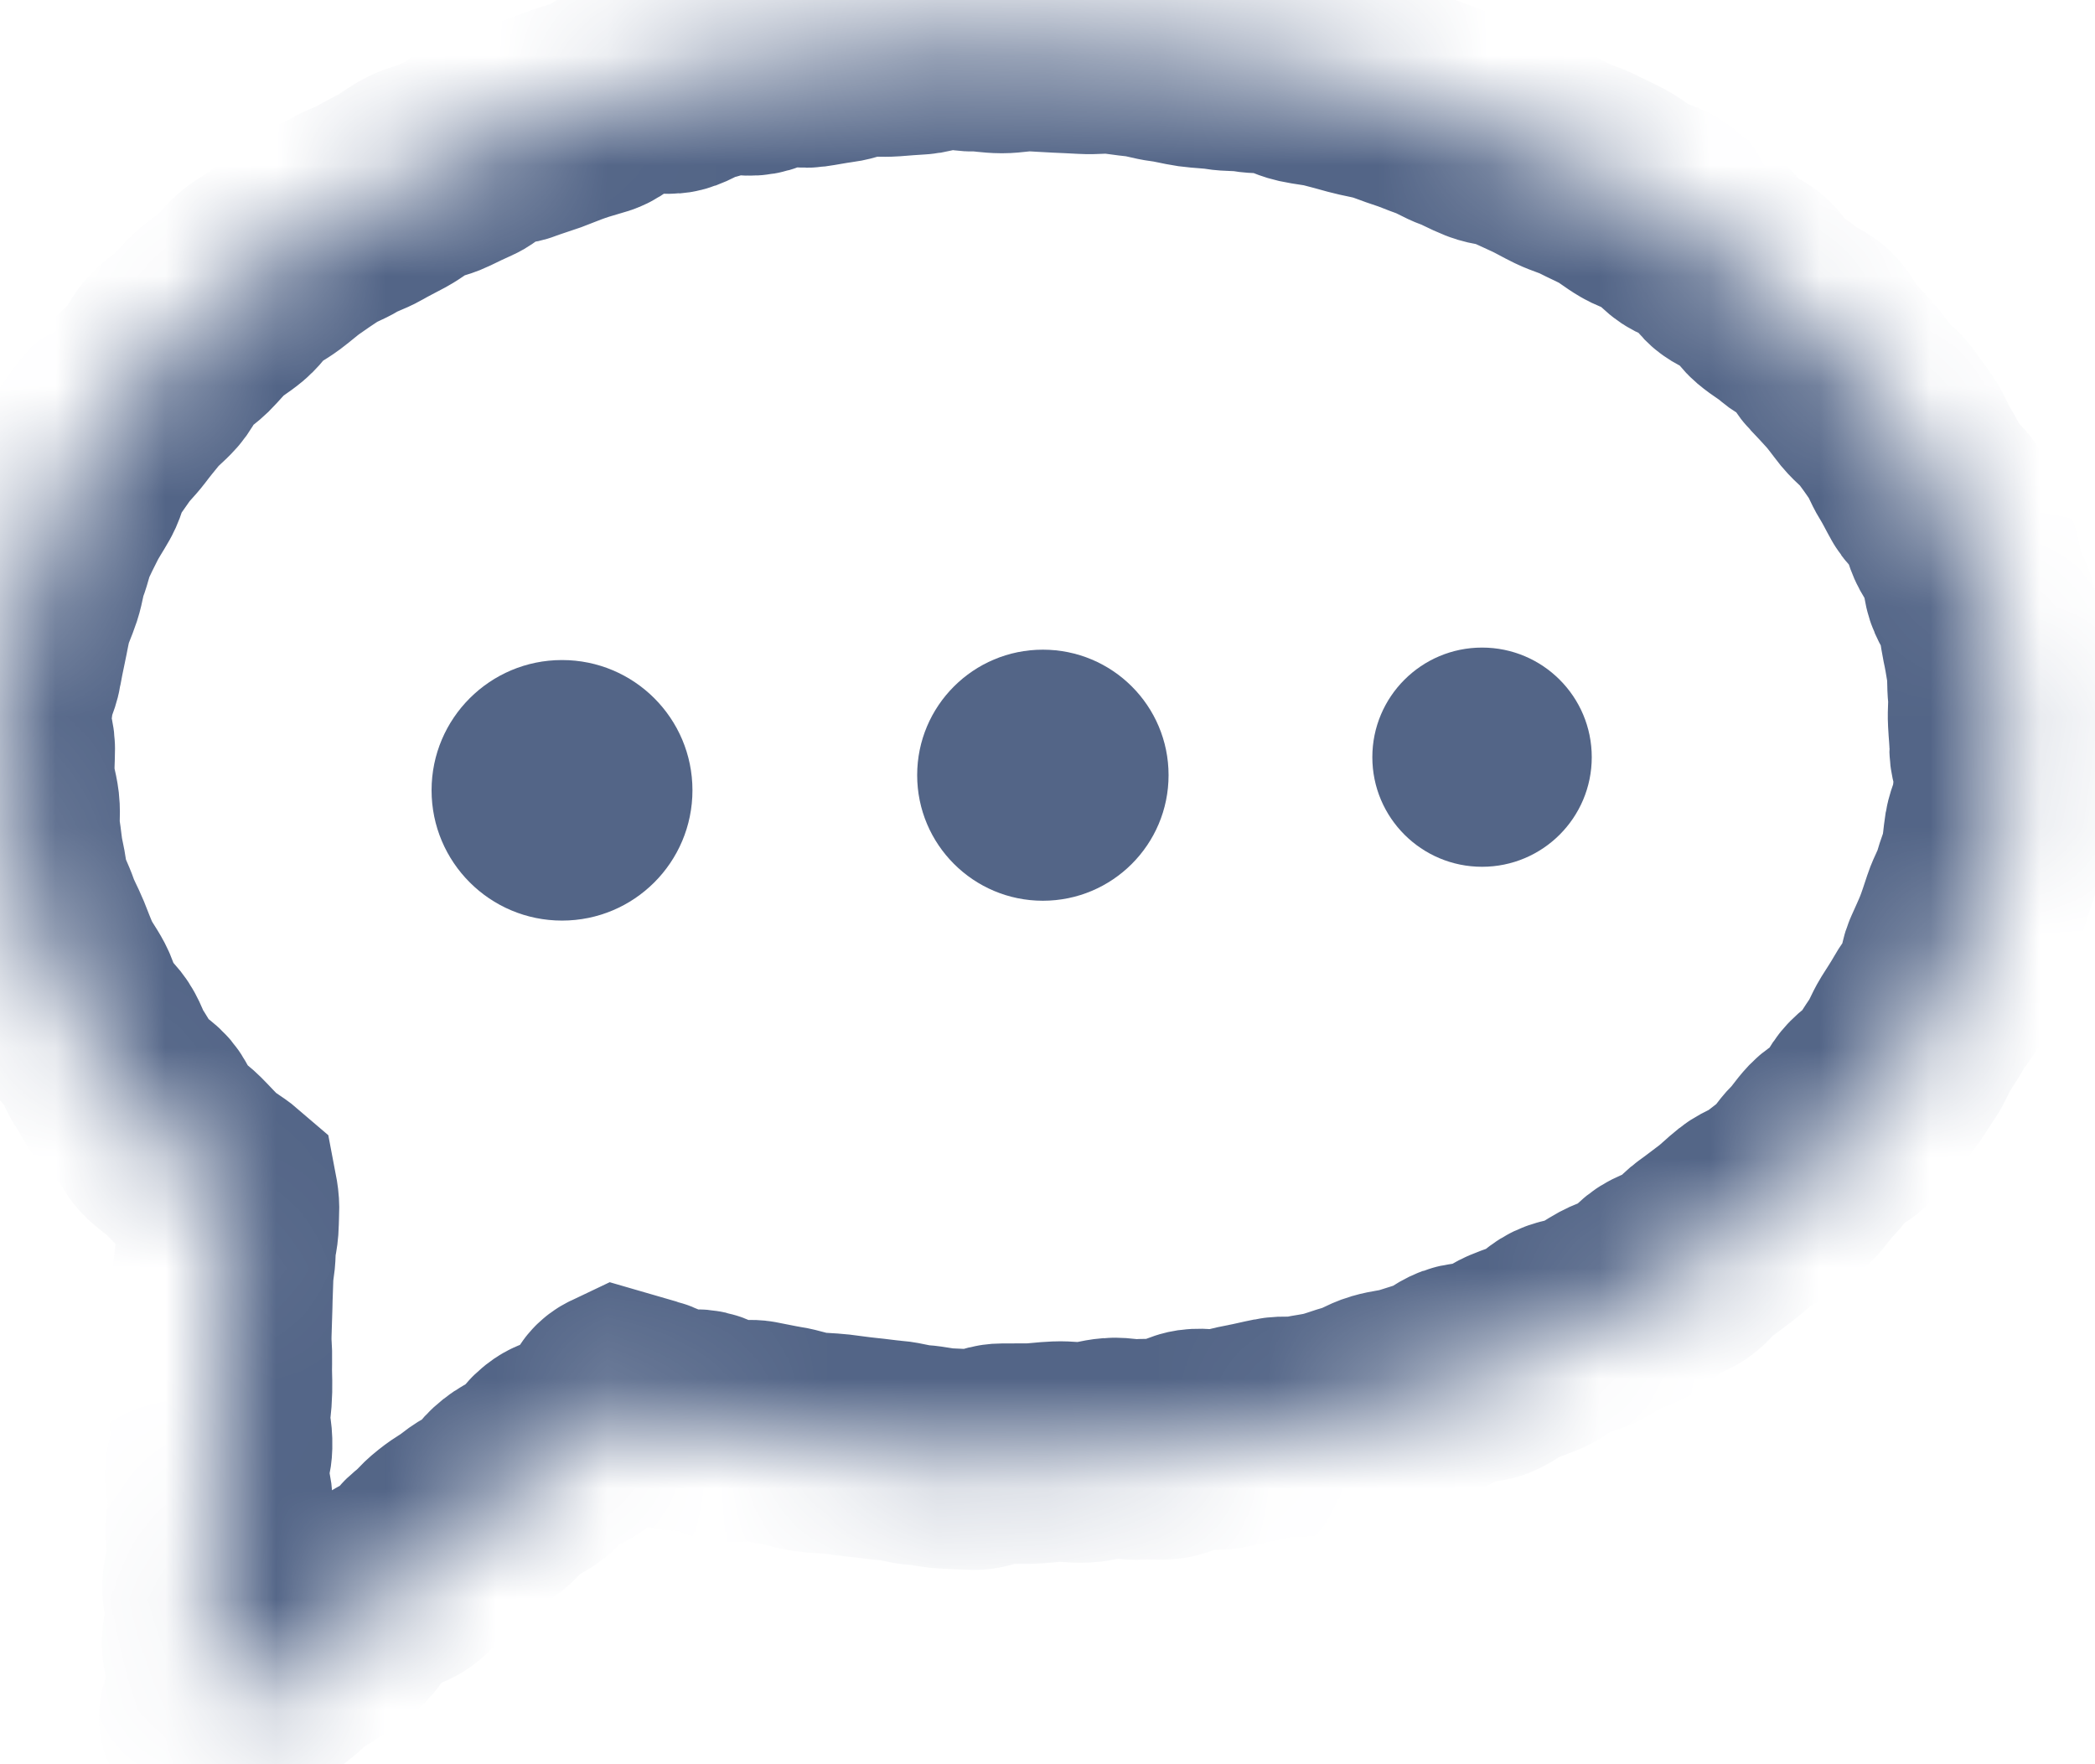 <svg width="19" height="16" viewBox="0 0 19 16" fill="none" xmlns="http://www.w3.org/2000/svg">
<mask id="path-1-inside-1_6081_16221" fill="white">
<path d="M18.135 6.788C18.135 6.872 18.184 6.957 18.179 7.039C18.175 7.123 18.165 7.207 18.156 7.29C18.147 7.373 18.102 7.452 18.088 7.534C18.075 7.616 18.071 7.701 18.053 7.782C18.035 7.863 18 7.94 17.978 8.021C17.956 8.101 17.91 8.173 17.884 8.252C17.857 8.332 17.833 8.409 17.803 8.487C17.772 8.565 17.737 8.638 17.703 8.715C17.668 8.791 17.678 8.887 17.641 8.962C17.603 9.036 17.542 9.098 17.501 9.171C17.46 9.244 17.414 9.313 17.37 9.383C17.326 9.454 17.299 9.535 17.251 9.604C17.203 9.673 17.161 9.746 17.111 9.813C17.061 9.88 16.98 9.921 16.927 9.986C16.874 10.051 16.848 10.138 16.793 10.2C16.738 10.263 16.644 10.29 16.587 10.35C16.529 10.411 16.486 10.483 16.426 10.542C16.367 10.6 16.325 10.677 16.263 10.734C16.201 10.79 16.131 10.836 16.068 10.891C16.004 10.945 15.913 10.964 15.848 11.017C15.783 11.068 15.725 11.128 15.658 11.179C15.591 11.229 15.527 11.28 15.459 11.328C15.39 11.376 15.342 11.452 15.273 11.499C15.203 11.545 15.114 11.56 15.043 11.604C14.972 11.648 14.926 11.732 14.854 11.774C14.781 11.816 14.694 11.83 14.62 11.87C14.547 11.91 14.479 11.959 14.404 11.997C14.329 12.035 14.237 12.033 14.161 12.069C14.086 12.105 14.03 12.18 13.953 12.214C13.877 12.249 13.796 12.271 13.719 12.304C13.642 12.336 13.578 12.398 13.5 12.428C13.422 12.459 13.325 12.437 13.246 12.466C13.168 12.495 13.103 12.559 13.024 12.586C12.944 12.613 12.865 12.636 12.785 12.662C12.705 12.687 12.62 12.691 12.54 12.715C12.459 12.738 12.387 12.79 12.307 12.811C12.226 12.833 12.148 12.865 12.067 12.885C11.986 12.906 11.902 12.914 11.82 12.932C11.738 12.95 11.65 12.931 11.568 12.948C11.486 12.964 11.405 12.985 11.323 13C11.241 13.014 11.161 13.04 11.079 13.053C10.996 13.066 10.909 13.042 10.826 13.054C10.744 13.066 10.669 13.131 10.585 13.141C10.502 13.151 10.417 13.137 10.334 13.145C10.251 13.153 10.166 13.126 10.082 13.133C9.999 13.139 9.918 13.168 9.835 13.172C9.751 13.177 9.668 13.161 9.584 13.165C9.501 13.168 9.418 13.181 9.335 13.183C9.252 13.184 9.169 13.184 9.085 13.184C9.002 13.184 8.918 13.239 8.835 13.238C8.752 13.236 8.667 13.23 8.584 13.227C8.501 13.224 8.418 13.201 8.335 13.196C8.252 13.192 8.17 13.162 8.087 13.156C8.004 13.149 7.921 13.136 7.838 13.128C7.756 13.12 7.673 13.107 7.59 13.097C7.508 13.088 7.424 13.088 7.341 13.077C7.259 13.065 7.179 13.033 7.097 13.021C7.015 13.008 6.934 12.989 6.852 12.974C6.77 12.959 6.678 12.999 6.596 12.982C6.515 12.966 6.443 12.898 6.362 12.88C6.281 12.862 6.187 12.896 6.106 12.876C6.026 12.856 5.956 12.791 5.876 12.77C5.795 12.748 5.696 12.717 5.616 12.694C5.504 12.747 5.552 12.824 5.455 12.901C5.358 12.978 5.36 12.981 5.263 13.059C5.166 13.136 5.125 13.084 5.027 13.161C4.93 13.239 4.956 13.271 4.859 13.348C4.761 13.425 4.738 13.396 4.641 13.473C4.544 13.55 4.564 13.575 4.467 13.652C4.369 13.73 4.354 13.711 4.257 13.788C4.159 13.865 4.151 13.854 4.054 13.931C3.957 14.008 3.968 14.023 3.871 14.1C3.773 14.177 3.802 14.213 3.705 14.29C3.608 14.367 3.575 14.326 3.478 14.403C3.38 14.48 3.382 14.483 3.285 14.56C3.188 14.636 3.22 14.677 3.122 14.754C3.025 14.831 3.017 14.82 2.92 14.897C2.822 14.974 2.809 14.959 2.712 15.035C2.615 15.112 2.619 15.118 2.522 15.195C2.425 15.272 2.423 15.27 2.325 15.347C2.228 15.424 2.216 15.409 2.119 15.486C2.021 15.563 2.056 15.685 1.946 15.627C1.836 15.569 1.948 15.525 1.951 15.398C1.954 15.271 1.963 15.272 1.966 15.145C1.968 15.018 1.922 15.017 1.925 14.89C1.928 14.763 1.963 14.764 1.966 14.637C1.969 14.51 1.925 14.509 1.928 14.382C1.931 14.255 1.977 14.257 1.98 14.13C1.983 14.003 1.955 14.002 1.957 13.875C1.96 13.748 2.012 13.75 2.015 13.623C2.018 13.496 1.95 13.494 1.953 13.367C1.956 13.24 2.011 13.242 2.014 13.115C2.017 12.988 1.993 12.987 1.996 12.86C1.999 12.733 2.01 12.734 2.013 12.607C2.015 12.48 2.009 12.48 2.012 12.353C2.015 12.226 2.004 12.226 2.007 12.099C2.01 11.972 2.012 11.972 2.015 11.845C2.017 11.718 2.02 11.718 2.023 11.591C2.026 11.464 2.042 11.464 2.045 11.338C2.048 11.21 2.07 11.211 2.073 11.084C2.075 10.957 2.085 10.95 2.061 10.825C1.995 10.768 1.905 10.722 1.842 10.663C1.78 10.605 1.722 10.539 1.661 10.478C1.6 10.417 1.52 10.372 1.462 10.309C1.404 10.245 1.385 10.145 1.33 10.08C1.274 10.014 1.181 9.977 1.128 9.909C1.075 9.842 1.041 9.758 0.991 9.688C0.941 9.618 0.92 9.528 0.873 9.456C0.826 9.384 0.747 9.331 0.703 9.257C0.66 9.183 0.647 9.09 0.607 9.014C0.567 8.938 0.513 8.869 0.477 8.791C0.441 8.712 0.411 8.631 0.379 8.551C0.346 8.471 0.302 8.395 0.274 8.314C0.246 8.233 0.203 8.155 0.179 8.072C0.156 7.989 0.15 7.901 0.13 7.816C0.111 7.732 0.106 7.645 0.092 7.56C0.077 7.475 0.094 7.387 0.084 7.301C0.074 7.215 0.044 7.133 0.04 7.046C0.035 6.96 0.043 6.875 0.043 6.788C0.043 6.702 -0.004 6.62 0 6.537C0.005 6.454 0.027 6.371 0.036 6.288C0.045 6.206 0.093 6.128 0.106 6.046C0.12 5.964 0.137 5.884 0.154 5.803C0.172 5.721 0.184 5.64 0.206 5.559C0.228 5.479 0.265 5.405 0.291 5.325C0.317 5.246 0.324 5.161 0.354 5.083C0.384 5.006 0.398 4.922 0.432 4.845C0.467 4.769 0.504 4.695 0.542 4.62C0.58 4.546 0.627 4.477 0.668 4.404C0.709 4.331 0.72 4.241 0.764 4.17C0.809 4.099 0.86 4.032 0.907 3.963C0.954 3.894 1.018 3.836 1.068 3.77C1.118 3.703 1.171 3.639 1.224 3.574C1.277 3.509 1.346 3.459 1.401 3.396C1.457 3.333 1.481 3.243 1.539 3.183C1.596 3.122 1.673 3.08 1.733 3.022C1.792 2.963 1.844 2.897 1.906 2.84C1.968 2.784 2.042 2.743 2.106 2.689C2.17 2.635 2.213 2.557 2.279 2.504C2.345 2.452 2.421 2.415 2.488 2.365C2.555 2.315 2.617 2.258 2.686 2.21C2.754 2.162 2.823 2.115 2.893 2.069C2.963 2.022 3.045 1.997 3.116 1.953C3.188 1.909 3.27 1.887 3.343 1.845C3.415 1.803 3.489 1.767 3.563 1.727C3.636 1.687 3.7 1.632 3.775 1.594C3.849 1.555 3.935 1.545 4.011 1.508C4.086 1.471 4.16 1.436 4.236 1.402C4.313 1.367 4.361 1.271 4.438 1.238C4.515 1.206 4.615 1.233 4.693 1.202C4.771 1.172 4.85 1.149 4.929 1.121C5.007 1.092 5.083 1.059 5.162 1.032C5.241 1.004 5.321 0.984 5.4 0.959C5.48 0.933 5.542 0.854 5.623 0.831C5.703 0.808 5.781 0.776 5.862 0.754C5.942 0.732 6.038 0.772 6.119 0.752C6.2 0.732 6.271 0.672 6.353 0.653C6.435 0.635 6.513 0.605 6.595 0.588C6.678 0.572 6.768 0.604 6.85 0.589C6.933 0.575 7.007 0.516 7.089 0.503C7.172 0.49 7.262 0.531 7.345 0.519C7.427 0.508 7.508 0.49 7.591 0.48C7.674 0.47 7.753 0.432 7.836 0.424C7.92 0.416 8.004 0.426 8.087 0.42C8.17 0.413 8.253 0.407 8.336 0.402C8.42 0.397 8.501 0.351 8.584 0.348C8.668 0.345 8.752 0.376 8.836 0.374C8.919 0.373 9.002 0.39 9.086 0.39C9.169 0.39 9.252 0.371 9.336 0.372C9.419 0.374 9.503 0.382 9.585 0.385C9.668 0.389 9.752 0.392 9.835 0.397C9.918 0.402 10.003 0.389 10.086 0.395C10.169 0.402 10.252 0.417 10.335 0.425C10.417 0.433 10.498 0.462 10.581 0.472C10.664 0.482 10.745 0.505 10.827 0.517C10.909 0.528 10.994 0.529 11.076 0.542C11.158 0.556 11.244 0.548 11.326 0.562C11.408 0.577 11.495 0.568 11.577 0.584C11.659 0.601 11.735 0.647 11.816 0.665C11.897 0.683 11.982 0.689 12.062 0.709C12.143 0.729 12.224 0.752 12.304 0.774C12.385 0.796 12.469 0.808 12.549 0.831C12.628 0.854 12.706 0.888 12.785 0.913C12.865 0.938 12.942 0.973 13.02 1C13.1 1.028 13.17 1.076 13.249 1.104C13.327 1.133 13.4 1.176 13.477 1.206C13.554 1.237 13.645 1.236 13.721 1.269C13.798 1.301 13.873 1.338 13.949 1.372C14.024 1.406 14.097 1.45 14.172 1.486C14.246 1.522 14.33 1.543 14.403 1.581C14.477 1.619 14.555 1.653 14.628 1.692C14.701 1.732 14.766 1.788 14.838 1.829C14.909 1.871 14.999 1.886 15.07 1.929C15.14 1.973 15.19 2.053 15.259 2.099C15.328 2.144 15.421 2.158 15.489 2.205C15.557 2.253 15.588 2.353 15.655 2.403C15.721 2.453 15.811 2.473 15.876 2.525C15.941 2.576 15.978 2.663 16.041 2.716C16.104 2.77 16.18 2.81 16.242 2.866C16.303 2.922 16.396 2.946 16.456 3.004C16.515 3.062 16.543 3.152 16.601 3.212C16.658 3.272 16.716 3.333 16.771 3.395C16.826 3.457 16.874 3.526 16.926 3.591C16.979 3.655 17.05 3.705 17.1 3.771C17.15 3.838 17.199 3.906 17.246 3.975C17.294 4.044 17.32 4.126 17.364 4.196C17.408 4.266 17.444 4.342 17.485 4.414C17.526 4.487 17.611 4.535 17.649 4.609C17.686 4.683 17.7 4.771 17.733 4.847C17.767 4.923 17.83 4.988 17.86 5.066C17.89 5.143 17.883 5.236 17.909 5.315C17.935 5.393 17.994 5.464 18.016 5.544C18.038 5.624 18.044 5.71 18.061 5.792C18.079 5.873 18.093 5.956 18.106 6.038C18.119 6.121 18.112 6.206 18.121 6.289C18.13 6.372 18.117 6.455 18.122 6.538C18.126 6.622 18.136 6.703 18.136 6.787L18.135 6.788Z"/>
</mask>
<path d="M18.135 6.788C18.135 6.872 18.184 6.957 18.179 7.039C18.175 7.123 18.165 7.207 18.156 7.29C18.147 7.373 18.102 7.452 18.088 7.534C18.075 7.616 18.071 7.701 18.053 7.782C18.035 7.863 18 7.94 17.978 8.021C17.956 8.101 17.91 8.173 17.884 8.252C17.857 8.332 17.833 8.409 17.803 8.487C17.772 8.565 17.737 8.638 17.703 8.715C17.668 8.791 17.678 8.887 17.641 8.962C17.603 9.036 17.542 9.098 17.501 9.171C17.46 9.244 17.414 9.313 17.37 9.383C17.326 9.454 17.299 9.535 17.251 9.604C17.203 9.673 17.161 9.746 17.111 9.813C17.061 9.88 16.98 9.921 16.927 9.986C16.874 10.051 16.848 10.138 16.793 10.2C16.738 10.263 16.644 10.29 16.587 10.35C16.529 10.411 16.486 10.483 16.426 10.542C16.367 10.6 16.325 10.677 16.263 10.734C16.201 10.79 16.131 10.836 16.068 10.891C16.004 10.945 15.913 10.964 15.848 11.017C15.783 11.068 15.725 11.128 15.658 11.179C15.591 11.229 15.527 11.28 15.459 11.328C15.39 11.376 15.342 11.452 15.273 11.499C15.203 11.545 15.114 11.56 15.043 11.604C14.972 11.648 14.926 11.732 14.854 11.774C14.781 11.816 14.694 11.83 14.62 11.87C14.547 11.91 14.479 11.959 14.404 11.997C14.329 12.035 14.237 12.033 14.161 12.069C14.086 12.105 14.03 12.18 13.953 12.214C13.877 12.249 13.796 12.271 13.719 12.304C13.642 12.336 13.578 12.398 13.5 12.428C13.422 12.459 13.325 12.437 13.246 12.466C13.168 12.495 13.103 12.559 13.024 12.586C12.944 12.613 12.865 12.636 12.785 12.662C12.705 12.687 12.62 12.691 12.54 12.715C12.459 12.738 12.387 12.79 12.307 12.811C12.226 12.833 12.148 12.865 12.067 12.885C11.986 12.906 11.902 12.914 11.82 12.932C11.738 12.95 11.65 12.931 11.568 12.948C11.486 12.964 11.405 12.985 11.323 13C11.241 13.014 11.161 13.04 11.079 13.053C10.996 13.066 10.909 13.042 10.826 13.054C10.744 13.066 10.669 13.131 10.585 13.141C10.502 13.151 10.417 13.137 10.334 13.145C10.251 13.153 10.166 13.126 10.082 13.133C9.999 13.139 9.918 13.168 9.835 13.172C9.751 13.177 9.668 13.161 9.584 13.165C9.501 13.168 9.418 13.181 9.335 13.183C9.252 13.184 9.169 13.184 9.085 13.184C9.002 13.184 8.918 13.239 8.835 13.238C8.752 13.236 8.667 13.23 8.584 13.227C8.501 13.224 8.418 13.201 8.335 13.196C8.252 13.192 8.17 13.162 8.087 13.156C8.004 13.149 7.921 13.136 7.838 13.128C7.756 13.12 7.673 13.107 7.59 13.097C7.508 13.088 7.424 13.088 7.341 13.077C7.259 13.065 7.179 13.033 7.097 13.021C7.015 13.008 6.934 12.989 6.852 12.974C6.77 12.959 6.678 12.999 6.596 12.982C6.515 12.966 6.443 12.898 6.362 12.88C6.281 12.862 6.187 12.896 6.106 12.876C6.026 12.856 5.956 12.791 5.876 12.77C5.795 12.748 5.696 12.717 5.616 12.694C5.504 12.747 5.552 12.824 5.455 12.901C5.358 12.978 5.36 12.981 5.263 13.059C5.166 13.136 5.125 13.084 5.027 13.161C4.93 13.239 4.956 13.271 4.859 13.348C4.761 13.425 4.738 13.396 4.641 13.473C4.544 13.55 4.564 13.575 4.467 13.652C4.369 13.73 4.354 13.711 4.257 13.788C4.159 13.865 4.151 13.854 4.054 13.931C3.957 14.008 3.968 14.023 3.871 14.1C3.773 14.177 3.802 14.213 3.705 14.29C3.608 14.367 3.575 14.326 3.478 14.403C3.38 14.48 3.382 14.483 3.285 14.56C3.188 14.636 3.22 14.677 3.122 14.754C3.025 14.831 3.017 14.82 2.92 14.897C2.822 14.974 2.809 14.959 2.712 15.035C2.615 15.112 2.619 15.118 2.522 15.195C2.425 15.272 2.423 15.27 2.325 15.347C2.228 15.424 2.216 15.409 2.119 15.486C2.021 15.563 2.056 15.685 1.946 15.627C1.836 15.569 1.948 15.525 1.951 15.398C1.954 15.271 1.963 15.272 1.966 15.145C1.968 15.018 1.922 15.017 1.925 14.89C1.928 14.763 1.963 14.764 1.966 14.637C1.969 14.51 1.925 14.509 1.928 14.382C1.931 14.255 1.977 14.257 1.98 14.13C1.983 14.003 1.955 14.002 1.957 13.875C1.96 13.748 2.012 13.75 2.015 13.623C2.018 13.496 1.95 13.494 1.953 13.367C1.956 13.24 2.011 13.242 2.014 13.115C2.017 12.988 1.993 12.987 1.996 12.86C1.999 12.733 2.01 12.734 2.013 12.607C2.015 12.48 2.009 12.48 2.012 12.353C2.015 12.226 2.004 12.226 2.007 12.099C2.01 11.972 2.012 11.972 2.015 11.845C2.017 11.718 2.02 11.718 2.023 11.591C2.026 11.464 2.042 11.464 2.045 11.338C2.048 11.21 2.07 11.211 2.073 11.084C2.075 10.957 2.085 10.95 2.061 10.825C1.995 10.768 1.905 10.722 1.842 10.663C1.78 10.605 1.722 10.539 1.661 10.478C1.6 10.417 1.52 10.372 1.462 10.309C1.404 10.245 1.385 10.145 1.33 10.08C1.274 10.014 1.181 9.977 1.128 9.909C1.075 9.842 1.041 9.758 0.991 9.688C0.941 9.618 0.92 9.528 0.873 9.456C0.826 9.384 0.747 9.331 0.703 9.257C0.66 9.183 0.647 9.09 0.607 9.014C0.567 8.938 0.513 8.869 0.477 8.791C0.441 8.712 0.411 8.631 0.379 8.551C0.346 8.471 0.302 8.395 0.274 8.314C0.246 8.233 0.203 8.155 0.179 8.072C0.156 7.989 0.15 7.901 0.13 7.816C0.111 7.732 0.106 7.645 0.092 7.56C0.077 7.475 0.094 7.387 0.084 7.301C0.074 7.215 0.044 7.133 0.04 7.046C0.035 6.96 0.043 6.875 0.043 6.788C0.043 6.702 -0.004 6.62 0 6.537C0.005 6.454 0.027 6.371 0.036 6.288C0.045 6.206 0.093 6.128 0.106 6.046C0.12 5.964 0.137 5.884 0.154 5.803C0.172 5.721 0.184 5.64 0.206 5.559C0.228 5.479 0.265 5.405 0.291 5.325C0.317 5.246 0.324 5.161 0.354 5.083C0.384 5.006 0.398 4.922 0.432 4.845C0.467 4.769 0.504 4.695 0.542 4.62C0.58 4.546 0.627 4.477 0.668 4.404C0.709 4.331 0.72 4.241 0.764 4.17C0.809 4.099 0.86 4.032 0.907 3.963C0.954 3.894 1.018 3.836 1.068 3.77C1.118 3.703 1.171 3.639 1.224 3.574C1.277 3.509 1.346 3.459 1.401 3.396C1.457 3.333 1.481 3.243 1.539 3.183C1.596 3.122 1.673 3.08 1.733 3.022C1.792 2.963 1.844 2.897 1.906 2.84C1.968 2.784 2.042 2.743 2.106 2.689C2.17 2.635 2.213 2.557 2.279 2.504C2.345 2.452 2.421 2.415 2.488 2.365C2.555 2.315 2.617 2.258 2.686 2.21C2.754 2.162 2.823 2.115 2.893 2.069C2.963 2.022 3.045 1.997 3.116 1.953C3.188 1.909 3.27 1.887 3.343 1.845C3.415 1.803 3.489 1.767 3.563 1.727C3.636 1.687 3.7 1.632 3.775 1.594C3.849 1.555 3.935 1.545 4.011 1.508C4.086 1.471 4.16 1.436 4.236 1.402C4.313 1.367 4.361 1.271 4.438 1.238C4.515 1.206 4.615 1.233 4.693 1.202C4.771 1.172 4.85 1.149 4.929 1.121C5.007 1.092 5.083 1.059 5.162 1.032C5.241 1.004 5.321 0.984 5.4 0.959C5.48 0.933 5.542 0.854 5.623 0.831C5.703 0.808 5.781 0.776 5.862 0.754C5.942 0.732 6.038 0.772 6.119 0.752C6.2 0.732 6.271 0.672 6.353 0.653C6.435 0.635 6.513 0.605 6.595 0.588C6.678 0.572 6.768 0.604 6.85 0.589C6.933 0.575 7.007 0.516 7.089 0.503C7.172 0.49 7.262 0.531 7.345 0.519C7.427 0.508 7.508 0.49 7.591 0.48C7.674 0.47 7.753 0.432 7.836 0.424C7.92 0.416 8.004 0.426 8.087 0.42C8.17 0.413 8.253 0.407 8.336 0.402C8.42 0.397 8.501 0.351 8.584 0.348C8.668 0.345 8.752 0.376 8.836 0.374C8.919 0.373 9.002 0.39 9.086 0.39C9.169 0.39 9.252 0.371 9.336 0.372C9.419 0.374 9.503 0.382 9.585 0.385C9.668 0.389 9.752 0.392 9.835 0.397C9.918 0.402 10.003 0.389 10.086 0.395C10.169 0.402 10.252 0.417 10.335 0.425C10.417 0.433 10.498 0.462 10.581 0.472C10.664 0.482 10.745 0.505 10.827 0.517C10.909 0.528 10.994 0.529 11.076 0.542C11.158 0.556 11.244 0.548 11.326 0.562C11.408 0.577 11.495 0.568 11.577 0.584C11.659 0.601 11.735 0.647 11.816 0.665C11.897 0.683 11.982 0.689 12.062 0.709C12.143 0.729 12.224 0.752 12.304 0.774C12.385 0.796 12.469 0.808 12.549 0.831C12.628 0.854 12.706 0.888 12.785 0.913C12.865 0.938 12.942 0.973 13.02 1C13.1 1.028 13.17 1.076 13.249 1.104C13.327 1.133 13.4 1.176 13.477 1.206C13.554 1.237 13.645 1.236 13.721 1.269C13.798 1.301 13.873 1.338 13.949 1.372C14.024 1.406 14.097 1.45 14.172 1.486C14.246 1.522 14.33 1.543 14.403 1.581C14.477 1.619 14.555 1.653 14.628 1.692C14.701 1.732 14.766 1.788 14.838 1.829C14.909 1.871 14.999 1.886 15.07 1.929C15.14 1.973 15.19 2.053 15.259 2.099C15.328 2.144 15.421 2.158 15.489 2.205C15.557 2.253 15.588 2.353 15.655 2.403C15.721 2.453 15.811 2.473 15.876 2.525C15.941 2.576 15.978 2.663 16.041 2.716C16.104 2.77 16.18 2.81 16.242 2.866C16.303 2.922 16.396 2.946 16.456 3.004C16.515 3.062 16.543 3.152 16.601 3.212C16.658 3.272 16.716 3.333 16.771 3.395C16.826 3.457 16.874 3.526 16.926 3.591C16.979 3.655 17.05 3.705 17.1 3.771C17.15 3.838 17.199 3.906 17.246 3.975C17.294 4.044 17.32 4.126 17.364 4.196C17.408 4.266 17.444 4.342 17.485 4.414C17.526 4.487 17.611 4.535 17.649 4.609C17.686 4.683 17.7 4.771 17.733 4.847C17.767 4.923 17.83 4.988 17.86 5.066C17.89 5.143 17.883 5.236 17.909 5.315C17.935 5.393 17.994 5.464 18.016 5.544C18.038 5.624 18.044 5.71 18.061 5.792C18.079 5.873 18.093 5.956 18.106 6.038C18.119 6.121 18.112 6.206 18.121 6.289C18.13 6.372 18.117 6.455 18.122 6.538C18.126 6.622 18.136 6.703 18.136 6.787L18.135 6.788Z" stroke="#536587" stroke-width="2" mask="url(#path-1-inside-1_6081_16221)"/>
<path d="M5.097 8.349C5.751 8.349 6.28 7.82 6.28 7.167C6.28 6.515 5.751 5.986 5.097 5.986C4.444 5.986 3.914 6.515 3.914 7.167C3.914 7.82 4.444 8.349 5.097 8.349Z" fill="#536587"/>
<path d="M9.458 8.169C10.088 8.169 10.598 7.659 10.598 7.03C10.598 6.401 10.088 5.892 9.458 5.892C8.829 5.892 8.318 6.401 8.318 7.03C8.318 7.659 8.829 8.169 9.458 8.169Z" fill="#536587"/>
<path d="M13.441 7.861C13.991 7.861 14.436 7.416 14.436 6.867C14.436 6.318 13.991 5.873 13.441 5.873C12.892 5.873 12.446 6.318 12.446 6.867C12.446 7.416 12.892 7.861 13.441 7.861Z" fill="#536587"/>
</svg>
